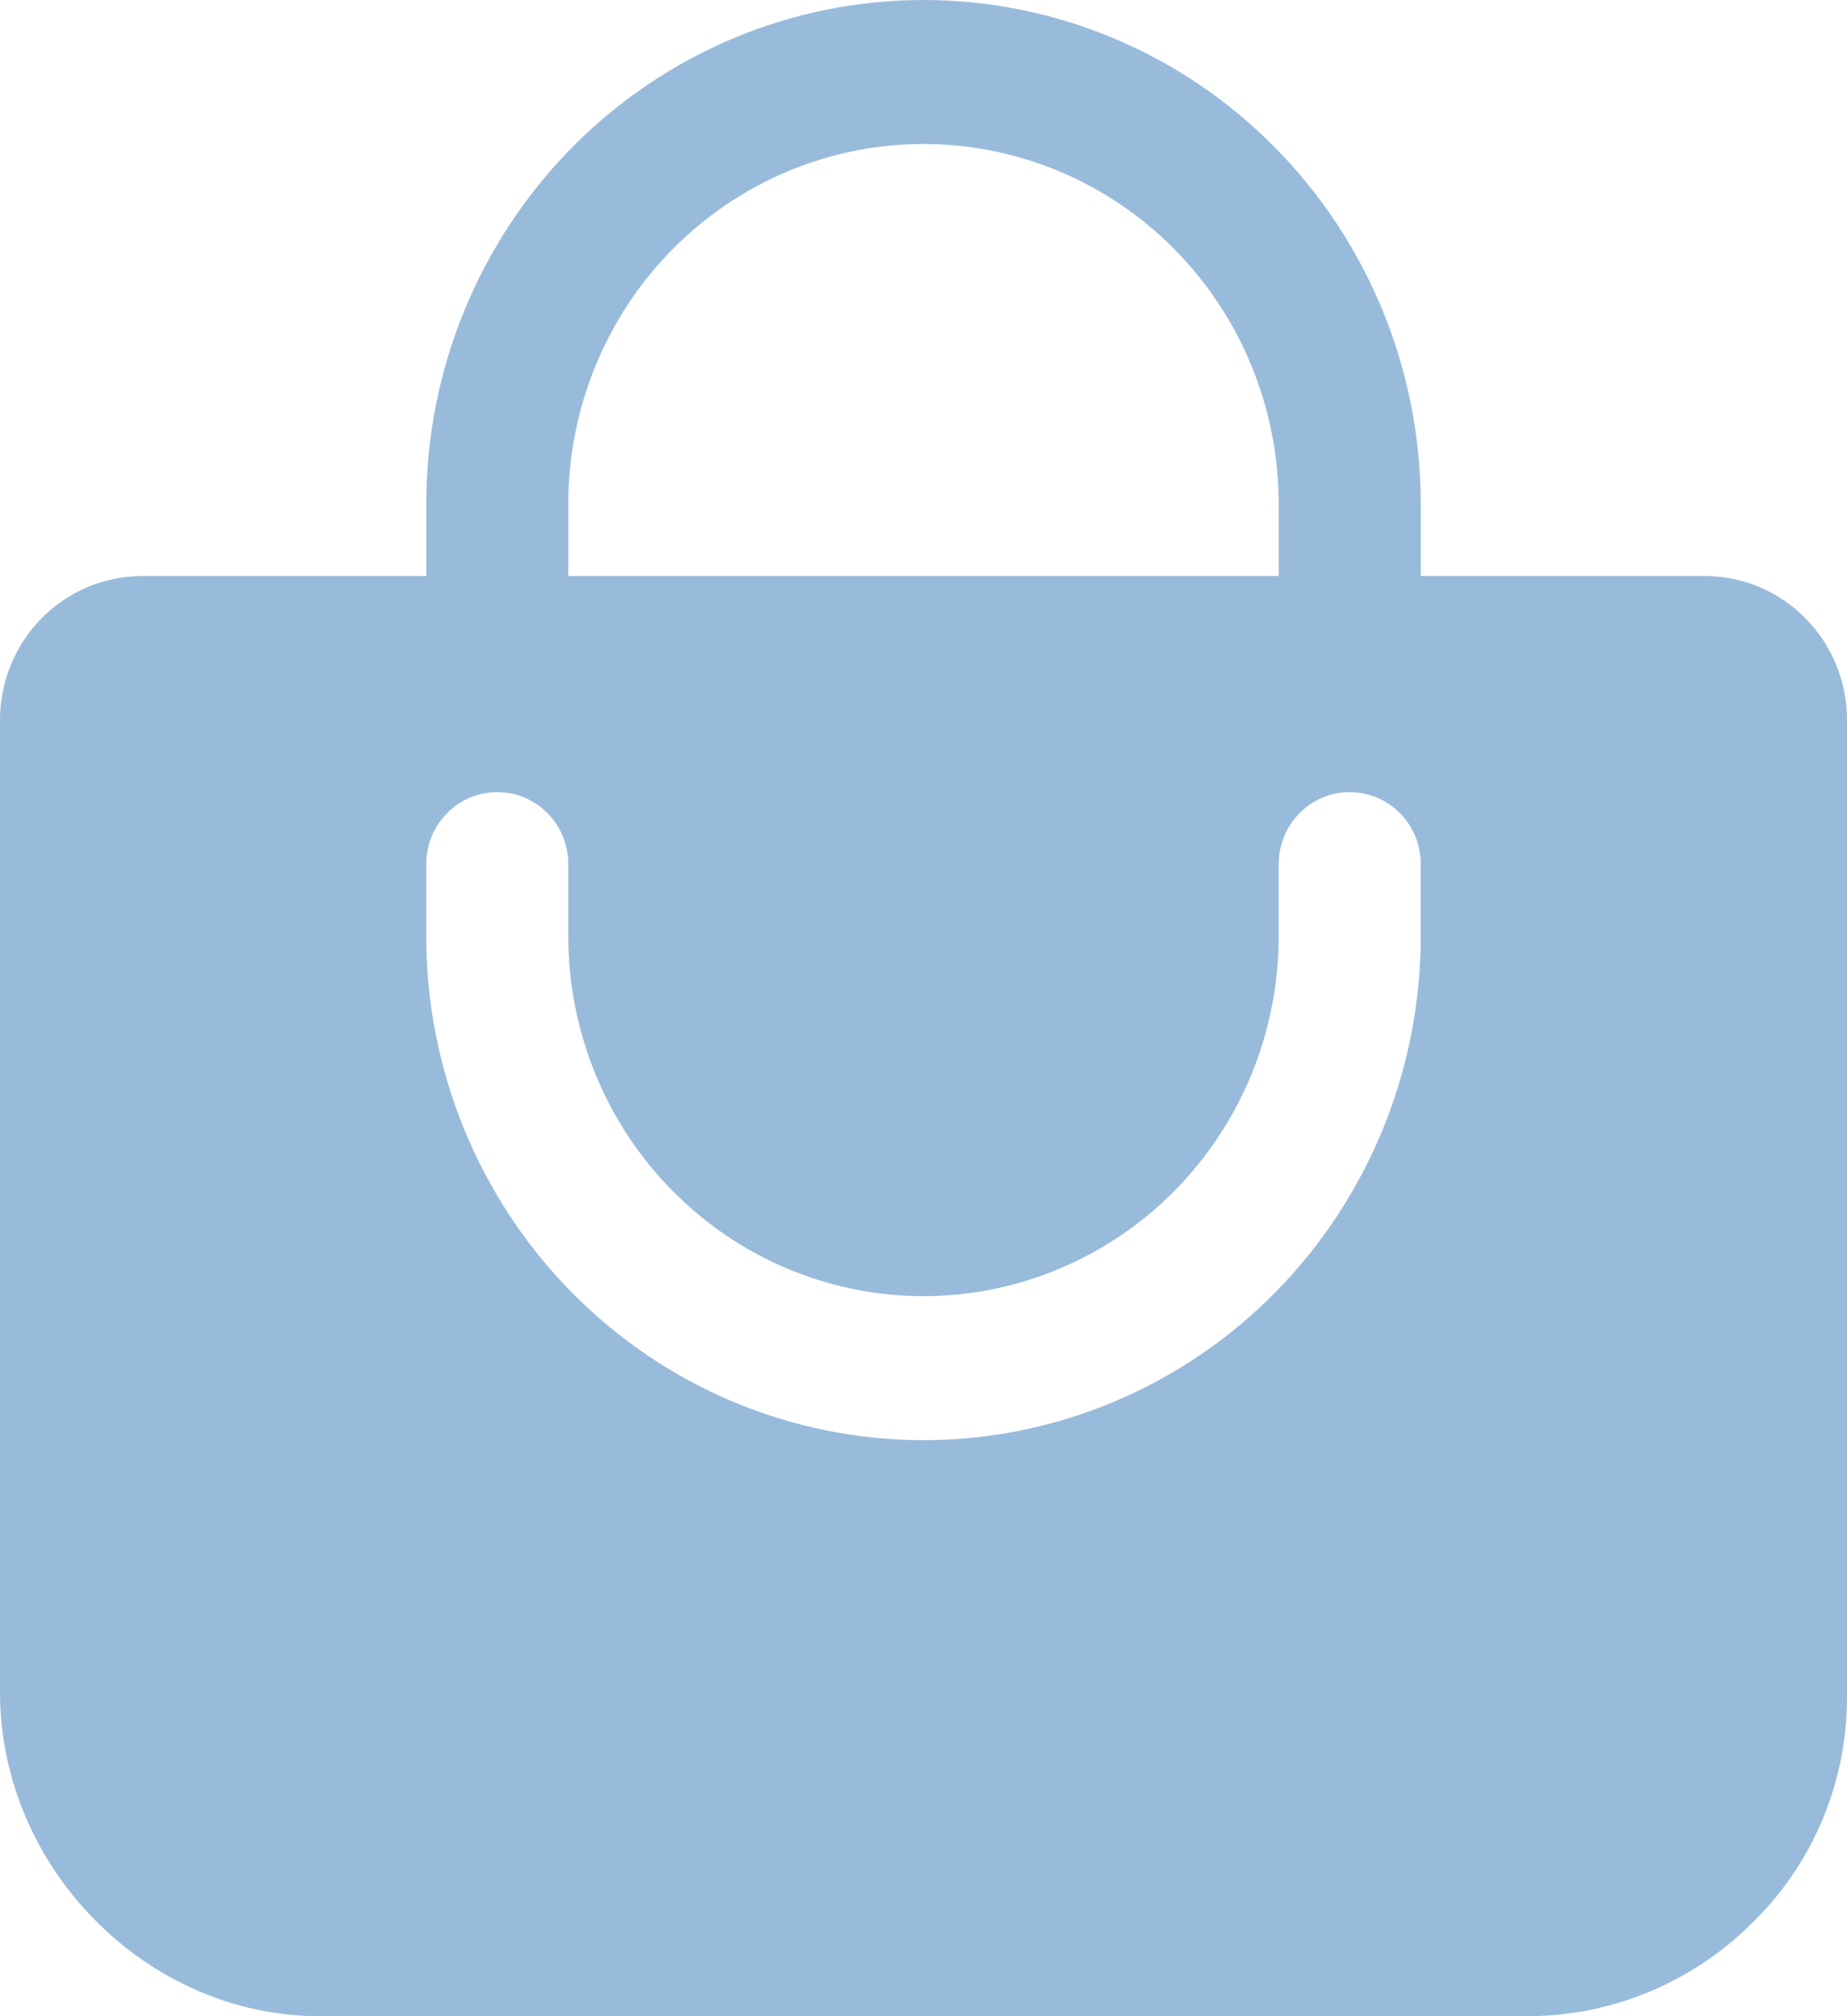 <svg width="22" height="24" viewBox="0 0 22 24" fill="none" xmlns="http://www.w3.org/2000/svg">
<path d="M21.506 7.361C21.349 7.201 21.162 7.074 20.956 6.987C20.751 6.901 20.53 6.857 20.308 6.857H16.923V6C16.923 4.409 16.299 2.883 15.188 1.757C14.078 0.632 12.571 0 11 0C9.429 0 7.923 0.632 6.812 1.757C5.701 2.883 5.077 4.409 5.077 6V6.857H1.692C1.243 6.857 0.813 7.038 0.496 7.359C0.178 7.681 0 8.117 0 8.571V20.143C0 22.232 1.745 24 3.808 24H18.192C19.19 24 20.148 23.605 20.862 22.899C21.221 22.552 21.507 22.135 21.703 21.672C21.898 21.21 22 20.713 22 20.21V8.571C22.001 8.347 21.957 8.124 21.872 7.916C21.788 7.708 21.663 7.519 21.506 7.361ZM6.769 6C6.769 4.863 7.215 3.773 8.008 2.97C8.802 2.166 9.878 1.714 11 1.714C12.122 1.714 13.198 2.166 13.992 2.97C14.785 3.773 15.231 4.863 15.231 6V6.857H6.769V6ZM16.923 11.143C16.923 12.734 16.299 14.26 15.188 15.386C14.078 16.511 12.571 17.143 11 17.143C9.429 17.143 7.923 16.511 6.812 15.386C5.701 14.26 5.077 12.734 5.077 11.143V10.286C5.077 10.058 5.166 9.84 5.325 9.68C5.483 9.519 5.699 9.429 5.923 9.429C6.147 9.429 6.363 9.519 6.521 9.68C6.68 9.84 6.769 10.058 6.769 10.286V11.143C6.769 12.28 7.215 13.37 8.008 14.173C8.802 14.977 9.878 15.429 11 15.429C12.122 15.429 13.198 14.977 13.992 14.173C14.785 13.37 15.231 12.28 15.231 11.143V10.286C15.231 10.058 15.32 9.84 15.479 9.68C15.637 9.519 15.852 9.429 16.077 9.429C16.301 9.429 16.517 9.519 16.675 9.68C16.834 9.84 16.923 10.058 16.923 10.286V11.143Z" fill="#99BBDB"/>
</svg>
